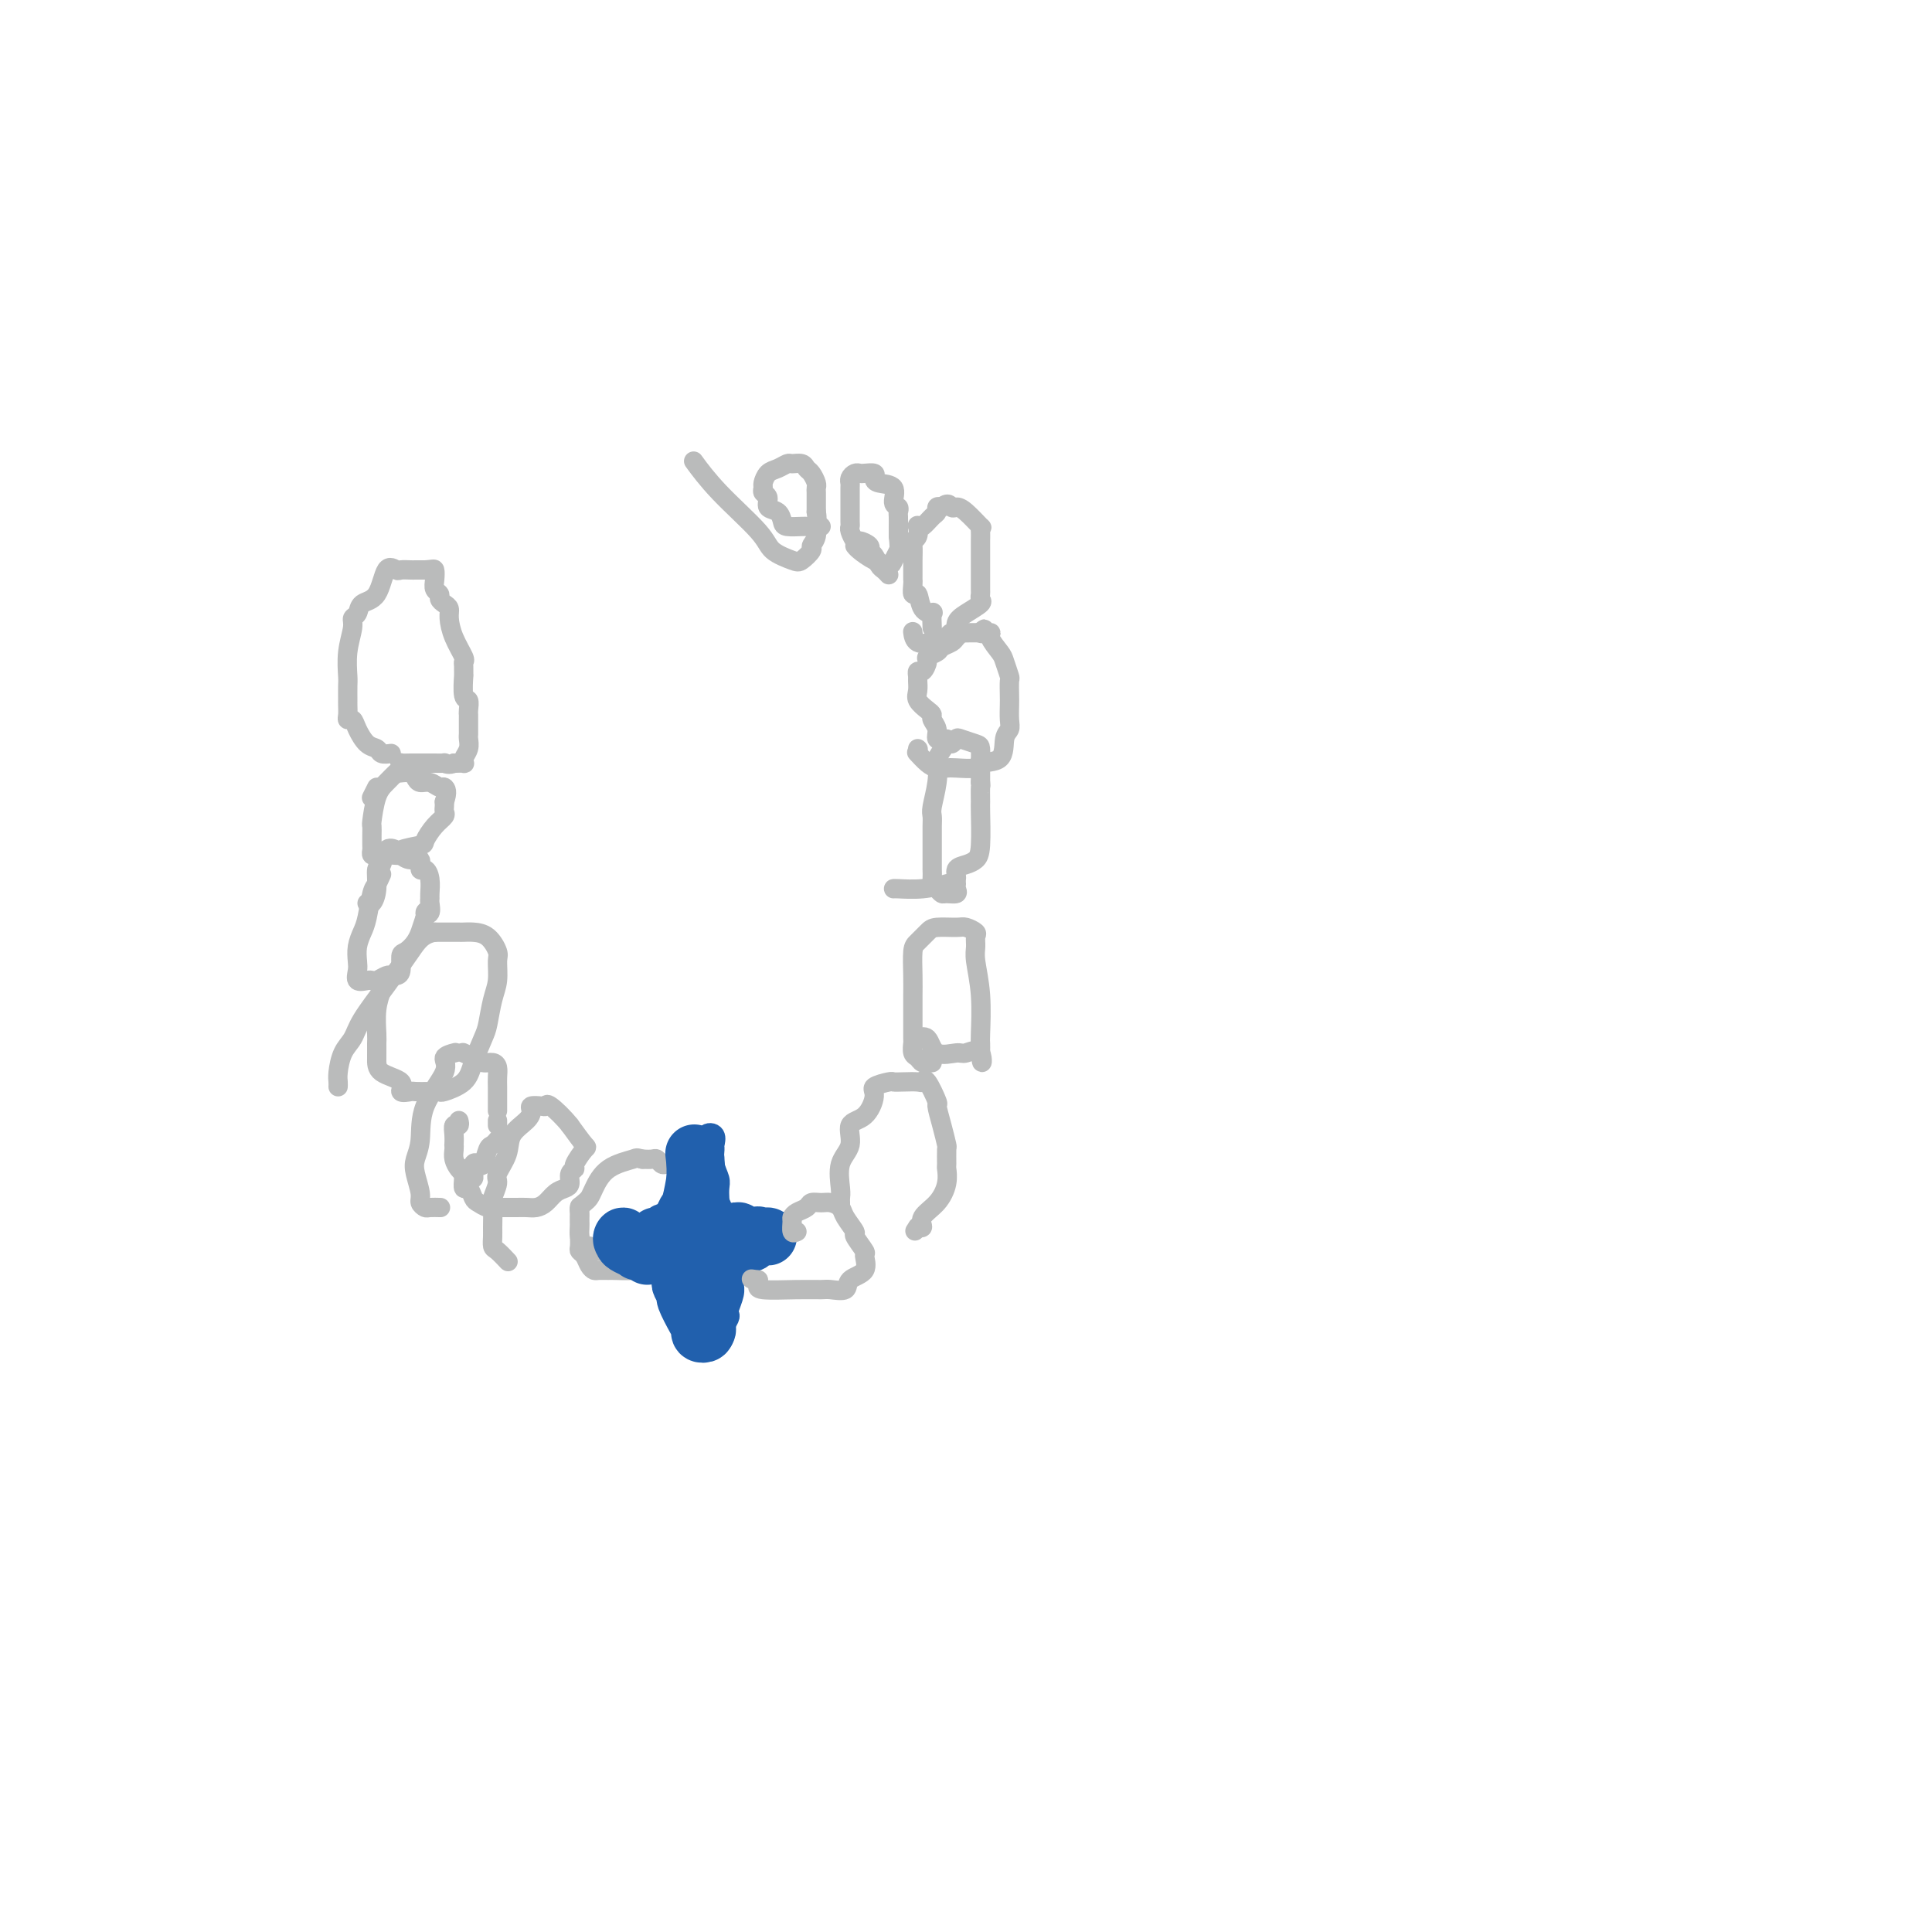 <svg viewBox='0 0 400 400' version='1.1' xmlns='http://www.w3.org/2000/svg' xmlns:xlink='http://www.w3.org/1999/xlink'><g fill='none' stroke='#BABBBB' stroke-width='4' stroke-linecap='round' stroke-linejoin='round'><path d='M81,156c-0.778,0.103 -1.556,0.206 -2,0c-0.444,-0.206 -0.553,-0.720 -1,-1c-0.447,-0.280 -1.230,-0.326 -2,-1c-0.770,-0.674 -1.527,-1.977 -2,-3c-0.473,-1.023 -0.663,-1.767 -1,-2c-0.337,-0.233 -0.822,0.046 -1,0c-0.178,-0.046 -0.048,-0.415 0,-1c0.048,-0.585 0.013,-1.386 0,-2c-0.013,-0.614 -0.005,-1.040 0,-1c0.005,0.040 0.005,0.548 0,0c-0.005,-0.548 -0.016,-2.150 0,-3c0.016,-0.850 0.060,-0.948 0,-2c-0.060,-1.052 -0.225,-3.059 0,-5c0.225,-1.941 0.841,-3.815 1,-5c0.159,-1.185 -0.137,-1.681 0,-2c0.137,-0.319 0.709,-0.460 1,-1c0.291,-0.540 0.300,-1.479 1,-2c0.700,-0.521 2.089,-0.623 3,-2c0.911,-1.377 1.343,-4.029 2,-5c0.657,-0.971 1.538,-0.260 2,0c0.462,0.260 0.505,0.070 1,0c0.495,-0.070 1.442,-0.019 2,0c0.558,0.019 0.727,0.005 1,0c0.273,-0.005 0.649,-0.001 1,0c0.351,0.001 0.675,0.001 1,0'/><path d='M88,118c1.686,-0.092 1.901,-0.323 2,0c0.099,0.323 0.082,1.200 0,2c-0.082,0.800 -0.228,1.523 0,2c0.228,0.477 0.831,0.707 1,1c0.169,0.293 -0.097,0.650 0,1c0.097,0.350 0.555,0.693 1,1c0.445,0.307 0.876,0.579 1,1c0.124,0.421 -0.058,0.990 0,2c0.058,1.010 0.355,2.461 1,4c0.645,1.539 1.637,3.165 2,4c0.363,0.835 0.096,0.879 0,1c-0.096,0.121 -0.022,0.318 0,1c0.022,0.682 -0.008,1.850 0,2c0.008,0.150 0.055,-0.717 0,0c-0.055,0.717 -0.211,3.017 0,4c0.211,0.983 0.789,0.648 1,1c0.211,0.352 0.057,1.390 0,2c-0.057,0.610 -0.015,0.793 0,1c0.015,0.207 0.005,0.440 0,1c-0.005,0.560 -0.005,1.449 0,2c0.005,0.551 0.015,0.764 0,1c-0.015,0.236 -0.055,0.494 0,1c0.055,0.506 0.205,1.260 0,2c-0.205,0.740 -0.766,1.466 -1,2c-0.234,0.534 -0.140,0.874 0,1c0.140,0.126 0.326,0.036 0,0c-0.326,-0.036 -1.163,-0.018 -2,0'/><path d='M94,158c-0.948,0.464 -1.816,0.124 -2,0c-0.184,-0.124 0.318,-0.033 0,0c-0.318,0.033 -1.456,0.009 -2,0c-0.544,-0.009 -0.492,-0.002 -1,0c-0.508,0.002 -1.574,0.001 -2,0c-0.426,-0.001 -0.213,-0.000 0,0'/><path d='M87,158c-0.370,0.002 -0.739,0.004 -1,0c-0.261,-0.004 -0.412,-0.013 -1,0c-0.588,0.013 -1.613,0.048 -2,0c-0.387,-0.048 -0.135,-0.178 0,0c0.135,0.178 0.151,0.665 0,1c-0.151,0.335 -0.471,0.519 -1,1c-0.529,0.481 -1.266,1.259 -2,2c-0.734,0.741 -1.465,1.445 -2,3c-0.535,1.555 -0.875,3.960 -1,5c-0.125,1.040 -0.034,0.713 0,1c0.034,0.287 0.012,1.187 0,2c-0.012,0.813 -0.015,1.538 0,2c0.015,0.462 0.048,0.659 0,1c-0.048,0.341 -0.176,0.824 0,1c0.176,0.176 0.656,0.044 1,0c0.344,-0.044 0.551,-0.001 1,0c0.449,0.001 1.138,-0.039 2,0c0.862,0.039 1.897,0.159 2,0c0.103,-0.159 -0.725,-0.595 0,-1c0.725,-0.405 3.003,-0.777 4,-1c0.997,-0.223 0.712,-0.297 1,-1c0.288,-0.703 1.149,-2.034 2,-3c0.851,-0.966 1.692,-1.568 2,-2c0.308,-0.432 0.083,-0.693 0,-1c-0.083,-0.307 -0.024,-0.659 0,-1c0.024,-0.341 0.012,-0.670 0,-1'/><path d='M92,166c0.809,-2.089 0.333,-2.811 0,-3c-0.333,-0.189 -0.522,0.156 -1,0c-0.478,-0.156 -1.246,-0.812 -2,-1c-0.754,-0.188 -1.495,0.093 -2,0c-0.505,-0.093 -0.775,-0.561 -1,-1c-0.225,-0.439 -0.407,-0.849 -1,-1c-0.593,-0.151 -1.598,-0.043 -2,0c-0.402,0.043 -0.201,0.022 0,0'/><path d='M78,163c-0.417,0.833 -0.833,1.667 -1,2c-0.167,0.333 -0.083,0.167 0,0'/><path d='M79,181c-0.334,0.751 -0.668,1.502 -1,2c-0.332,0.498 -0.664,0.742 -1,2c-0.336,1.258 -0.678,3.530 -1,5c-0.322,1.470 -0.624,2.139 -1,3c-0.376,0.861 -0.826,1.916 -1,3c-0.174,1.084 -0.072,2.199 0,3c0.072,0.801 0.112,1.287 0,2c-0.112,0.713 -0.377,1.651 0,2c0.377,0.349 1.396,0.107 2,0c0.604,-0.107 0.791,-0.081 1,0c0.209,0.081 0.438,0.217 1,0c0.562,-0.217 1.456,-0.787 2,-1c0.544,-0.213 0.736,-0.070 1,0c0.264,0.070 0.599,0.066 1,0c0.401,-0.066 0.868,-0.194 1,-1c0.132,-0.806 -0.070,-2.291 0,-3c0.070,-0.709 0.414,-0.643 1,-1c0.586,-0.357 1.415,-1.137 2,-2c0.585,-0.863 0.927,-1.809 1,-2c0.073,-0.191 -0.122,0.374 0,0c0.122,-0.374 0.561,-1.687 1,-3'/><path d='M88,190c0.713,-1.957 -0.005,-1.349 0,-1c0.005,0.349 0.734,0.438 1,0c0.266,-0.438 0.069,-1.404 0,-2c-0.069,-0.596 -0.008,-0.823 0,-1c0.008,-0.177 -0.035,-0.304 0,-1c0.035,-0.696 0.147,-1.961 0,-3c-0.147,-1.039 -0.554,-1.850 -1,-2c-0.446,-0.150 -0.930,0.363 -1,0c-0.070,-0.363 0.276,-1.603 0,-2c-0.276,-0.397 -1.173,0.048 -2,0c-0.827,-0.048 -1.585,-0.591 -2,-1c-0.415,-0.409 -0.489,-0.686 -1,-1c-0.511,-0.314 -1.460,-0.665 -2,0c-0.540,0.665 -0.670,2.346 -1,3c-0.330,0.654 -0.859,0.280 -1,1c-0.141,0.720 0.107,2.533 0,4c-0.107,1.467 -0.567,2.587 -1,3c-0.433,0.413 -0.838,0.118 -1,0c-0.162,-0.118 -0.081,-0.059 0,0'/><path d='M79,204c0.113,0.110 0.227,0.220 0,1c-0.227,0.780 -0.793,2.229 -1,4c-0.207,1.771 -0.054,3.863 0,5c0.054,1.137 0.009,1.317 0,2c-0.009,0.683 0.019,1.868 0,3c-0.019,1.132 -0.085,2.212 1,3c1.085,0.788 3.319,1.283 4,2c0.681,0.717 -0.192,1.656 0,2c0.192,0.344 1.449,0.093 2,0c0.551,-0.093 0.396,-0.030 1,0c0.604,0.030 1.968,0.026 3,0c1.032,-0.026 1.733,-0.073 2,0c0.267,0.073 0.099,0.265 1,0c0.901,-0.265 2.871,-0.987 4,-2c1.129,-1.013 1.417,-2.318 2,-4c0.583,-1.682 1.462,-3.743 2,-5c0.538,-1.257 0.734,-1.711 1,-3c0.266,-1.289 0.602,-3.413 1,-5c0.398,-1.587 0.857,-2.635 1,-4c0.143,-1.365 -0.031,-3.045 0,-4c0.031,-0.955 0.268,-1.184 0,-2c-0.268,-0.816 -1.041,-2.219 -2,-3c-0.959,-0.781 -2.105,-0.941 -3,-1c-0.895,-0.059 -1.538,-0.016 -2,0c-0.462,0.016 -0.742,0.004 -1,0c-0.258,-0.004 -0.492,-0.001 -1,0c-0.508,0.001 -1.288,0.000 -2,0c-0.712,-0.000 -1.356,-0.000 -2,0'/><path d='M90,193c-2.605,0.425 -3.619,1.988 -5,4c-1.381,2.012 -3.130,4.472 -5,7c-1.870,2.528 -3.860,5.125 -5,7c-1.140,1.875 -1.430,3.028 -2,4c-0.570,0.972 -1.421,1.763 -2,3c-0.579,1.237 -0.887,2.919 -1,4c-0.113,1.081 -0.030,1.560 0,2c0.030,0.440 0.009,0.840 0,1c-0.009,0.160 -0.004,0.080 0,0'/><path d='M95,232c0.113,0.467 0.226,0.933 0,1c-0.226,0.067 -0.793,-0.267 -1,0c-0.207,0.267 -0.056,1.135 0,2c0.056,0.865 0.018,1.727 0,2c-0.018,0.273 -0.016,-0.043 0,0c0.016,0.043 0.046,0.446 0,1c-0.046,0.554 -0.166,1.259 0,2c0.166,0.741 0.619,1.517 1,2c0.381,0.483 0.690,0.672 1,1c0.310,0.328 0.622,0.795 1,1c0.378,0.205 0.822,0.149 1,0c0.178,-0.149 0.089,-0.390 0,-1c-0.089,-0.610 -0.179,-1.588 0,-2c0.179,-0.412 0.626,-0.258 1,0c0.374,0.258 0.675,0.619 1,0c0.325,-0.619 0.675,-2.217 1,-3c0.325,-0.783 0.626,-0.749 1,-1c0.374,-0.251 0.821,-0.786 1,-1c0.179,-0.214 0.089,-0.107 0,0'/><path d='M103,233c0.000,-0.417 0.000,-0.833 0,-1c0.000,-0.167 0.000,-0.083 0,0'/><path d='M103,230c-0.001,-1.088 -0.002,-2.176 0,-3c0.002,-0.824 0.009,-1.383 0,-2c-0.009,-0.617 -0.032,-1.293 0,-2c0.032,-0.707 0.120,-1.447 0,-2c-0.120,-0.553 -0.449,-0.919 -1,-1c-0.551,-0.081 -1.324,0.122 -2,0c-0.676,-0.122 -1.253,-0.569 -2,-1c-0.747,-0.431 -1.663,-0.847 -2,-1c-0.337,-0.153 -0.096,-0.044 0,0c0.096,0.044 0.048,0.022 0,0'/><path d='M94,218c0.257,-0.066 0.515,-0.132 0,0c-0.515,0.132 -1.802,0.461 -2,1c-0.198,0.539 0.692,1.287 0,3c-0.692,1.713 -2.966,4.392 -4,7c-1.034,2.608 -0.828,5.147 -1,7c-0.172,1.853 -0.722,3.022 -1,4c-0.278,0.978 -0.283,1.765 0,3c0.283,1.235 0.854,2.919 1,4c0.146,1.081 -0.132,1.557 0,2c0.132,0.443 0.675,0.851 1,1c0.325,0.149 0.434,0.040 1,0c0.566,-0.040 1.590,-0.011 2,0c0.410,0.011 0.205,0.006 0,0'/><path d='M96,242c0.024,0.604 0.047,1.208 0,2c-0.047,0.792 -0.165,1.771 0,2c0.165,0.229 0.611,-0.292 1,0c0.389,0.292 0.720,1.399 1,2c0.280,0.601 0.509,0.697 1,1c0.491,0.303 1.245,0.813 2,1c0.755,0.187 1.511,0.050 2,0c0.489,-0.050 0.711,-0.014 1,0c0.289,0.014 0.644,0.004 1,0c0.356,-0.004 0.714,-0.003 1,0c0.286,0.003 0.499,0.008 1,0c0.501,-0.008 1.289,-0.030 2,0c0.711,0.030 1.343,0.111 2,0c0.657,-0.111 1.338,-0.415 2,-1c0.662,-0.585 1.306,-1.453 2,-2c0.694,-0.547 1.438,-0.774 2,-1c0.562,-0.226 0.942,-0.450 1,-1c0.058,-0.550 -0.207,-1.426 0,-2c0.207,-0.574 0.884,-0.844 1,-1c0.116,-0.156 -0.330,-0.196 0,-1c0.330,-0.804 1.435,-2.370 2,-3c0.565,-0.630 0.590,-0.323 0,-1c-0.590,-0.677 -1.795,-2.339 -3,-4'/><path d='M118,233c-1.317,-1.679 -3.109,-3.376 -4,-4c-0.891,-0.624 -0.881,-0.176 -1,0c-0.119,0.176 -0.369,0.080 -1,0c-0.631,-0.080 -1.645,-0.143 -2,0c-0.355,0.143 -0.050,0.493 0,1c0.050,0.507 -0.153,1.170 -1,2c-0.847,0.830 -2.336,1.826 -3,3c-0.664,1.174 -0.504,2.525 -1,4c-0.496,1.475 -1.650,3.074 -2,4c-0.350,0.926 0.102,1.178 0,2c-0.102,0.822 -0.760,2.213 -1,3c-0.240,0.787 -0.063,0.969 0,2c0.063,1.031 0.010,2.911 0,4c-0.010,1.089 0.022,1.388 0,2c-0.022,0.612 -0.097,1.537 0,2c0.097,0.463 0.366,0.464 1,1c0.634,0.536 1.632,1.606 2,2c0.368,0.394 0.105,0.113 0,0c-0.105,-0.113 -0.053,-0.056 0,0'/><path d='M120,250c-0.000,-0.173 -0.000,-0.346 0,0c0.000,0.346 0.000,1.210 0,2c-0.000,0.790 -0.001,1.507 0,2c0.001,0.493 0.003,0.761 0,1c-0.003,0.239 -0.012,0.449 0,1c0.012,0.551 0.045,1.444 0,2c-0.045,0.556 -0.168,0.776 0,1c0.168,0.224 0.627,0.452 1,1c0.373,0.548 0.660,1.415 1,2c0.340,0.585 0.732,0.889 1,1c0.268,0.111 0.411,0.028 1,0c0.589,-0.028 1.623,-0.001 2,0c0.377,0.001 0.098,-0.025 1,0c0.902,0.025 2.985,0.101 4,0c1.015,-0.101 0.962,-0.380 1,-1c0.038,-0.620 0.168,-1.580 1,-2c0.832,-0.420 2.367,-0.301 3,-1c0.633,-0.699 0.366,-2.218 1,-3c0.634,-0.782 2.170,-0.829 3,-2c0.830,-1.171 0.952,-3.466 1,-5c0.048,-1.534 0.020,-2.306 0,-3c-0.020,-0.694 -0.033,-1.309 0,-2c0.033,-0.691 0.111,-1.457 0,-2c-0.111,-0.543 -0.410,-0.864 -1,-1c-0.590,-0.136 -1.470,-0.089 -2,0c-0.530,0.089 -0.709,0.220 -1,0c-0.291,-0.220 -0.694,-0.790 -1,-1c-0.306,-0.210 -0.516,-0.060 -1,0c-0.484,0.060 -1.242,0.030 -2,0'/><path d='M133,240c-1.432,-0.374 -1.014,-0.307 -2,0c-0.986,0.307 -3.378,0.856 -5,2c-1.622,1.144 -2.473,2.884 -3,4c-0.527,1.116 -0.730,1.608 -1,2c-0.270,0.392 -0.608,0.682 -1,1c-0.392,0.318 -0.837,0.662 -1,1c-0.163,0.338 -0.044,0.671 0,1c0.044,0.329 0.015,0.656 0,1c-0.015,0.344 -0.014,0.705 0,1c0.014,0.295 0.043,0.524 0,1c-0.043,0.476 -0.156,1.200 0,2c0.156,0.800 0.580,1.677 1,2c0.420,0.323 0.834,0.092 1,0c0.166,-0.092 0.083,-0.046 0,0'/><path d='M123,259c0.417,0.000 0.833,0.000 1,0c0.167,0.000 0.083,0.000 0,0'/></g>
<g fill='none' stroke='#2160AD' stroke-width='4' stroke-linecap='round' stroke-linejoin='round'><path d='M141,254c0.000,-0.372 0.000,-0.744 0,-1c-0.000,-0.256 -0.000,-0.396 0,-1c0.000,-0.604 0.000,-1.670 0,-2c-0.000,-0.330 -0.001,0.078 0,0c0.001,-0.078 0.004,-0.640 0,-1c-0.004,-0.360 -0.015,-0.516 0,-1c0.015,-0.484 0.056,-1.297 0,-2c-0.056,-0.703 -0.208,-1.298 0,-2c0.208,-0.702 0.778,-1.511 1,-2c0.222,-0.489 0.098,-0.659 0,-1c-0.098,-0.341 -0.171,-0.854 0,-1c0.171,-0.146 0.584,0.076 1,0c0.416,-0.076 0.833,-0.450 1,-1c0.167,-0.550 0.083,-1.275 0,-2'/><path d='M144,237c0.663,-2.517 0.819,-0.309 1,0c0.181,0.309 0.387,-1.282 1,-2c0.613,-0.718 1.632,-0.565 2,0c0.368,0.565 0.085,1.540 0,2c-0.085,0.460 0.030,0.403 0,1c-0.030,0.597 -0.204,1.848 0,3c0.204,1.152 0.786,2.207 1,3c0.214,0.793 0.060,1.326 0,2c-0.060,0.674 -0.026,1.490 0,2c0.026,0.510 0.046,0.714 0,1c-0.046,0.286 -0.156,0.653 0,1c0.156,0.347 0.578,0.673 1,1'/><path d='M150,251c0.146,2.101 -0.490,0.353 0,0c0.490,-0.353 2.106,0.690 3,1c0.894,0.310 1.064,-0.113 1,0c-0.064,0.113 -0.364,0.762 0,1c0.364,0.238 1.392,0.064 2,0c0.608,-0.064 0.798,-0.018 1,0c0.202,0.018 0.418,0.008 1,0c0.582,-0.008 1.530,-0.013 2,0c0.470,0.013 0.463,0.045 1,0c0.537,-0.045 1.619,-0.167 2,0c0.381,0.167 0.061,0.622 0,1c-0.061,0.378 0.139,0.680 0,1c-0.139,0.320 -0.615,0.659 -1,1c-0.385,0.341 -0.677,0.683 -1,1c-0.323,0.317 -0.676,0.610 -1,1c-0.324,0.390 -0.620,0.879 -1,1c-0.380,0.121 -0.845,-0.125 -1,0c-0.155,0.125 -0.000,0.621 0,1c0.000,0.379 -0.154,0.640 -1,1c-0.846,0.360 -2.385,0.817 -3,1c-0.615,0.183 -0.308,0.091 0,0'/><path d='M154,262c-1.845,1.361 -1.957,0.264 -2,0c-0.043,-0.264 -0.015,0.304 0,1c0.015,0.696 0.018,1.521 0,2c-0.018,0.479 -0.056,0.614 0,1c0.056,0.386 0.207,1.024 0,2c-0.207,0.976 -0.772,2.290 -1,3c-0.228,0.710 -0.119,0.817 0,1c0.119,0.183 0.248,0.441 0,1c-0.248,0.559 -0.875,1.420 -1,2c-0.125,0.580 0.250,0.880 0,1c-0.250,0.120 -1.125,0.060 -2,0'/><path d='M148,276c-1.398,2.234 -1.891,0.820 -2,0c-0.109,-0.820 0.168,-1.046 0,-1c-0.168,0.046 -0.781,0.364 -1,0c-0.219,-0.364 -0.044,-1.411 0,-2c0.044,-0.589 -0.043,-0.721 0,-1c0.043,-0.279 0.218,-0.705 0,-1c-0.218,-0.295 -0.828,-0.460 -1,-1c-0.172,-0.540 0.093,-1.454 0,-2c-0.093,-0.546 -0.546,-0.725 -1,-1c-0.454,-0.275 -0.909,-0.647 -1,-1c-0.091,-0.353 0.183,-0.686 0,-1c-0.183,-0.314 -0.822,-0.610 -1,-1c-0.178,-0.390 0.106,-0.874 0,-1c-0.106,-0.126 -0.602,0.107 -1,0c-0.398,-0.107 -0.699,-0.553 -1,-1'/><path d='M139,262c-1.574,-2.102 -1.010,-0.356 -1,0c0.010,0.356 -0.534,-0.679 -1,-1c-0.466,-0.321 -0.854,0.073 -1,0c-0.146,-0.073 -0.050,-0.611 0,-1c0.050,-0.389 0.054,-0.629 0,-1c-0.054,-0.371 -0.165,-0.874 0,-1c0.165,-0.126 0.605,0.124 1,0c0.395,-0.124 0.745,-0.621 1,-1c0.255,-0.379 0.415,-0.641 1,-1c0.585,-0.359 1.596,-0.817 2,-1c0.404,-0.183 0.202,-0.092 0,0'/><path d='M141,255c0.833,-0.500 0.417,-0.250 0,0'/></g>
<g fill='none' stroke='#2160AD' stroke-width='12' stroke-linecap='round' stroke-linejoin='round'><path d='M147,267c-0.030,-0.398 -0.060,-0.796 0,-1c0.060,-0.204 0.209,-0.215 0,-1c-0.209,-0.785 -0.778,-2.345 -1,-4c-0.222,-1.655 -0.098,-3.404 0,-5c0.098,-1.596 0.170,-3.039 0,-4c-0.170,-0.961 -0.581,-1.440 -1,-2c-0.419,-0.560 -0.844,-1.201 -1,-2c-0.156,-0.799 -0.042,-1.758 0,-2c0.042,-0.242 0.011,0.232 0,0c-0.011,-0.232 -0.003,-1.170 0,-2c0.003,-0.830 0.001,-1.552 0,-2c-0.001,-0.448 -0.000,-0.621 0,-1c0.000,-0.379 0.000,-0.966 0,-1c-0.000,-0.034 -0.000,0.483 0,1'/><path d='M144,241c-0.477,-4.129 -0.170,-1.451 0,0c0.170,1.451 0.203,1.677 0,3c-0.203,1.323 -0.643,3.744 -1,5c-0.357,1.256 -0.632,1.349 -1,2c-0.368,0.651 -0.831,1.862 -1,3c-0.169,1.138 -0.045,2.204 0,3c0.045,0.796 0.012,1.322 0,2c-0.012,0.678 -0.003,1.509 0,2c0.003,0.491 -0.000,0.641 0,1c0.000,0.359 0.004,0.927 0,1c-0.004,0.073 -0.017,-0.348 0,0c0.017,0.348 0.064,1.466 0,2c-0.064,0.534 -0.237,0.486 0,1c0.237,0.514 0.886,1.591 1,2c0.114,0.409 -0.305,0.149 0,1c0.305,0.851 1.336,2.814 2,4c0.664,1.186 0.961,1.596 1,2c0.039,0.404 -0.182,0.801 0,1c0.182,0.199 0.766,0.200 1,0c0.234,-0.200 0.117,-0.600 0,-1'/><path d='M146,275c0.774,1.207 0.207,-0.775 0,-2c-0.207,-1.225 -0.056,-1.694 0,-2c0.056,-0.306 0.015,-0.449 0,-1c-0.015,-0.551 -0.004,-1.510 0,-2c0.004,-0.490 0.001,-0.513 0,-1c-0.001,-0.487 -0.000,-1.440 0,-2c0.000,-0.560 -0.001,-0.727 0,-1c0.001,-0.273 0.003,-0.650 0,-1c-0.003,-0.350 -0.012,-0.671 0,-1c0.012,-0.329 0.045,-0.667 0,-1c-0.045,-0.333 -0.167,-0.663 0,-1c0.167,-0.337 0.622,-0.683 1,-1c0.378,-0.317 0.679,-0.607 1,-1c0.321,-0.393 0.663,-0.890 1,-1c0.337,-0.110 0.668,0.167 1,0c0.332,-0.167 0.666,-0.777 1,-1c0.334,-0.223 0.667,-0.060 1,0c0.333,0.060 0.667,0.016 1,0c0.333,-0.016 0.667,-0.004 1,0c0.333,0.004 0.667,0.001 1,0c0.333,-0.001 0.667,-0.001 1,0'/><path d='M156,256c1.477,-0.464 0.669,-0.123 1,0c0.331,0.123 1.802,0.029 2,0c0.198,-0.029 -0.877,0.006 -1,0c-0.123,-0.006 0.707,-0.054 0,0c-0.707,0.054 -2.949,0.211 -4,0c-1.051,-0.211 -0.911,-0.789 -1,-1c-0.089,-0.211 -0.409,-0.057 -1,0c-0.591,0.057 -1.454,0.015 -2,0c-0.546,-0.015 -0.776,-0.004 -1,0c-0.224,0.004 -0.441,0.001 -1,0c-0.559,-0.001 -1.458,-0.000 -2,0c-0.542,0.000 -0.726,0.000 -1,0c-0.274,-0.000 -0.637,-0.000 -1,0'/><path d='M144,255c-2.764,-0.159 -2.174,-0.056 -2,0c0.174,0.056 -0.067,0.067 -1,0c-0.933,-0.067 -2.558,-0.211 -3,0c-0.442,0.211 0.299,0.778 0,1c-0.299,0.222 -1.638,0.098 -2,0c-0.362,-0.098 0.254,-0.171 0,0c-0.254,0.171 -1.376,0.584 -2,1c-0.624,0.416 -0.750,0.833 -1,1c-0.250,0.167 -0.625,0.083 -1,0'/><path d='M132,258c-1.961,0.505 -0.864,0.268 -1,0c-0.136,-0.268 -1.507,-0.565 -2,-1c-0.493,-0.435 -0.110,-1.006 0,-1c0.110,0.006 -0.054,0.589 0,1c0.054,0.411 0.326,0.650 1,1c0.674,0.350 1.750,0.812 2,1c0.250,0.188 -0.325,0.102 0,0c0.325,-0.102 1.549,-0.220 2,0c0.451,0.220 0.129,0.777 0,1c-0.129,0.223 -0.064,0.111 0,0'/></g>
<g fill='none' stroke='#BABBBB' stroke-width='4' stroke-linecap='round' stroke-linejoin='round'><path d='M165,255c-0.427,0.203 -0.854,0.405 -1,0c-0.146,-0.405 -0.013,-1.419 0,-2c0.013,-0.581 -0.096,-0.730 0,-1c0.096,-0.270 0.395,-0.662 1,-1c0.605,-0.338 1.514,-0.624 2,-1c0.486,-0.376 0.549,-0.842 1,-1c0.451,-0.158 1.292,-0.007 2,0c0.708,0.007 1.284,-0.131 2,0c0.716,0.131 1.573,0.529 2,1c0.427,0.471 0.425,1.013 1,2c0.575,0.987 1.726,2.418 2,3c0.274,0.582 -0.330,0.315 0,1c0.330,0.685 1.594,2.320 2,3c0.406,0.680 -0.045,0.403 0,1c0.045,0.597 0.586,2.069 0,3c-0.586,0.931 -2.299,1.321 -3,2c-0.701,0.679 -0.392,1.647 -1,2c-0.608,0.353 -2.135,0.092 -3,0c-0.865,-0.092 -1.069,-0.014 -2,0c-0.931,0.014 -2.590,-0.038 -5,0c-2.410,0.038 -5.572,0.164 -7,0c-1.428,-0.164 -1.122,-0.618 -1,-1c0.122,-0.382 0.061,-0.691 0,-1'/><path d='M157,265c-2.500,-0.333 -1.250,-0.167 0,0'/><path d='M174,250c0.005,-0.336 0.009,-0.672 0,-1c-0.009,-0.328 -0.033,-0.648 0,-1c0.033,-0.352 0.123,-0.735 0,-2c-0.123,-1.265 -0.459,-3.410 0,-5c0.459,-1.590 1.714,-2.625 2,-4c0.286,-1.375 -0.396,-3.090 0,-4c0.396,-0.910 1.870,-1.014 3,-2c1.130,-0.986 1.915,-2.852 2,-4c0.085,-1.148 -0.531,-1.576 0,-2c0.531,-0.424 2.208,-0.845 3,-1c0.792,-0.155 0.697,-0.046 1,0c0.303,0.046 1.003,0.027 2,0c0.997,-0.027 2.291,-0.063 3,0c0.709,0.063 0.834,0.224 1,0c0.166,-0.224 0.374,-0.834 1,0c0.626,0.834 1.670,3.110 2,4c0.330,0.890 -0.055,0.393 0,1c0.055,0.607 0.550,2.318 1,4c0.450,1.682 0.854,3.334 1,4c0.146,0.666 0.035,0.345 0,1c-0.035,0.655 0.007,2.286 0,3c-0.007,0.714 -0.064,0.510 0,1c0.064,0.490 0.249,1.673 0,3c-0.249,1.327 -0.933,2.799 -2,4c-1.067,1.201 -2.518,2.131 -3,3c-0.482,0.869 0.005,1.677 0,2c-0.005,0.323 -0.503,0.162 -1,0'/><path d='M190,254c-1.000,1.500 -0.500,0.750 0,0'/><path d='M193,220c-0.762,0.099 -1.525,0.197 -2,0c-0.475,-0.197 -0.663,-0.691 -1,-1c-0.337,-0.309 -0.822,-0.434 -1,-1c-0.178,-0.566 -0.048,-1.573 0,-2c0.048,-0.427 0.013,-0.273 0,-1c-0.013,-0.727 -0.003,-2.335 0,-3c0.003,-0.665 0.000,-0.388 0,-1c-0.000,-0.612 0.002,-2.113 0,-3c-0.002,-0.887 -0.008,-1.158 0,-2c0.008,-0.842 0.030,-2.254 0,-4c-0.030,-1.746 -0.114,-3.827 0,-5c0.114,-1.173 0.425,-1.440 1,-2c0.575,-0.560 1.416,-1.415 2,-2c0.584,-0.585 0.913,-0.901 2,-1c1.087,-0.099 2.933,0.018 4,0c1.067,-0.018 1.357,-0.170 2,0c0.643,0.170 1.640,0.663 2,1c0.360,0.337 0.082,0.518 0,1c-0.082,0.482 0.030,1.266 0,2c-0.030,0.734 -0.204,1.418 0,3c0.204,1.582 0.787,4.063 1,7c0.213,2.937 0.057,6.329 0,8c-0.057,1.671 -0.016,1.620 0,2c0.016,0.380 0.008,1.190 0,2'/><path d='M203,218c0.320,3.864 0.620,1.024 0,0c-0.620,-1.024 -2.159,-0.232 -3,0c-0.841,0.232 -0.982,-0.095 -2,0c-1.018,0.095 -2.912,0.613 -4,0c-1.088,-0.613 -1.370,-2.357 -2,-3c-0.630,-0.643 -1.609,-0.184 -2,0c-0.391,0.184 -0.196,0.092 0,0'/><path d='M190,215c0.000,0.000 0.000,0.000 0,0c0.000,0.000 0.000,0.000 0,0'/><path d='M198,183c-0.054,0.308 -0.108,0.615 0,1c0.108,0.385 0.379,0.846 0,1c-0.379,0.154 -1.408,0.001 -2,0c-0.592,-0.001 -0.747,0.150 -1,0c-0.253,-0.150 -0.604,-0.600 -1,-1c-0.396,-0.400 -0.838,-0.748 -1,-1c-0.162,-0.252 -0.043,-0.407 0,-1c0.043,-0.593 0.012,-1.625 0,-2c-0.012,-0.375 -0.003,-0.092 0,0c0.003,0.092 0.001,-0.006 0,-1c-0.001,-0.994 -0.001,-2.883 0,-4c0.001,-1.117 0.004,-1.463 0,-2c-0.004,-0.537 -0.015,-1.265 0,-2c0.015,-0.735 0.055,-1.476 0,-2c-0.055,-0.524 -0.204,-0.832 0,-2c0.204,-1.168 0.761,-3.198 1,-5c0.239,-1.802 0.158,-3.376 0,-4c-0.158,-0.624 -0.395,-0.298 0,-1c0.395,-0.702 1.423,-2.434 2,-3c0.577,-0.566 0.705,0.032 1,0c0.295,-0.032 0.759,-0.694 1,-1c0.241,-0.306 0.261,-0.258 1,0c0.739,0.258 2.198,0.724 3,1c0.802,0.276 0.947,0.363 1,1c0.053,0.637 0.014,1.825 0,3c-0.014,1.175 -0.004,2.336 0,3c0.004,0.664 0.002,0.832 0,1'/><path d='M203,162c0.154,1.287 0.039,0.506 0,1c-0.039,0.494 -0.002,2.265 0,3c0.002,0.735 -0.032,0.433 0,2c0.032,1.567 0.129,5.001 0,7c-0.129,1.999 -0.483,2.563 -1,3c-0.517,0.437 -1.196,0.748 -2,1c-0.804,0.252 -1.732,0.446 -2,1c-0.268,0.554 0.124,1.469 0,2c-0.124,0.531 -0.765,0.678 -2,1c-1.235,0.322 -3.063,0.818 -5,1c-1.937,0.182 -3.983,0.049 -5,0c-1.017,-0.049 -1.005,-0.014 -1,0c0.005,0.014 0.002,0.007 0,0'/><path d='M196,153c-0.877,0.173 -1.753,0.345 -2,0c-0.247,-0.345 0.137,-1.209 0,-2c-0.137,-0.791 -0.793,-1.510 -1,-2c-0.207,-0.490 0.036,-0.751 0,-1c-0.036,-0.249 -0.349,-0.486 -1,-1c-0.651,-0.514 -1.639,-1.305 -2,-2c-0.361,-0.695 -0.094,-1.295 0,-2c0.094,-0.705 0.015,-1.516 0,-2c-0.015,-0.484 0.032,-0.640 0,-1c-0.032,-0.360 -0.145,-0.922 0,-1c0.145,-0.078 0.549,0.330 1,0c0.451,-0.330 0.951,-1.398 1,-2c0.049,-0.602 -0.352,-0.738 0,-1c0.352,-0.262 1.458,-0.648 2,-1c0.542,-0.352 0.522,-0.669 1,-1c0.478,-0.331 1.455,-0.677 2,-1c0.545,-0.323 0.660,-0.622 1,-1c0.340,-0.378 0.906,-0.833 1,-1c0.094,-0.167 -0.282,-0.045 0,0c0.282,0.045 1.224,0.013 2,0c0.776,-0.013 1.388,-0.006 2,0'/><path d='M203,131c1.882,-1.542 0.087,-0.398 0,0c-0.087,0.398 1.536,0.051 2,0c0.464,-0.051 -0.229,0.194 0,1c0.229,0.806 1.382,2.173 2,3c0.618,0.827 0.702,1.112 1,2c0.298,0.888 0.812,2.377 1,3c0.188,0.623 0.051,0.380 0,1c-0.051,0.620 -0.018,2.103 0,3c0.018,0.897 0.019,1.207 0,2c-0.019,0.793 -0.059,2.068 0,3c0.059,0.932 0.215,1.521 0,2c-0.215,0.479 -0.803,0.846 -1,2c-0.197,1.154 -0.002,3.094 -1,4c-0.998,0.906 -3.188,0.779 -4,1c-0.812,0.221 -0.248,0.789 -1,1c-0.752,0.211 -2.822,0.063 -4,0c-1.178,-0.063 -1.465,-0.042 -2,0c-0.535,0.042 -1.319,0.104 -2,0c-0.681,-0.104 -1.260,-0.374 -2,-1c-0.740,-0.626 -1.640,-1.607 -2,-2c-0.360,-0.393 -0.180,-0.196 0,0'/><path d='M190,155c0.000,0.000 0.100,0.100 0.1,0.1'/><path d='M193,130c-0.055,-1.273 -0.109,-2.546 0,-3c0.109,-0.454 0.383,-0.090 0,0c-0.383,0.090 -1.423,-0.094 -2,-1c-0.577,-0.906 -0.690,-2.533 -1,-3c-0.310,-0.467 -0.815,0.226 -1,0c-0.185,-0.226 -0.050,-1.372 0,-2c0.050,-0.628 0.014,-0.739 0,-1c-0.014,-0.261 -0.005,-0.672 0,-1c0.005,-0.328 0.005,-0.573 0,-1c-0.005,-0.427 -0.015,-1.036 0,-2c0.015,-0.964 0.056,-2.283 0,-3c-0.056,-0.717 -0.209,-0.831 0,-1c0.209,-0.169 0.780,-0.392 1,-1c0.220,-0.608 0.087,-1.602 0,-2c-0.087,-0.398 -0.129,-0.201 0,0c0.129,0.201 0.430,0.408 1,0c0.570,-0.408 1.411,-1.429 2,-2c0.589,-0.571 0.928,-0.692 1,-1c0.072,-0.308 -0.122,-0.802 0,-1c0.122,-0.198 0.561,-0.099 1,0'/><path d='M195,105c1.340,-1.235 1.690,-0.321 2,0c0.310,0.321 0.581,0.050 1,0c0.419,-0.050 0.988,0.122 2,1c1.012,0.878 2.467,2.463 3,3c0.533,0.537 0.143,0.025 0,0c-0.143,-0.025 -0.038,0.436 0,1c0.038,0.564 0.010,1.230 0,2c-0.010,0.770 -0.003,1.645 0,2c0.003,0.355 0.000,0.189 0,1c-0.000,0.811 0.002,2.598 0,4c-0.002,1.402 -0.010,2.420 0,3c0.010,0.580 0.037,0.721 0,1c-0.037,0.279 -0.139,0.695 0,1c0.139,0.305 0.518,0.498 0,1c-0.518,0.502 -1.931,1.314 -3,2c-1.069,0.686 -1.792,1.245 -2,2c-0.208,0.755 0.098,1.705 0,2c-0.098,0.295 -0.602,-0.065 -1,0c-0.398,0.065 -0.691,0.555 -1,1c-0.309,0.445 -0.633,0.844 -1,1c-0.367,0.156 -0.778,0.070 -1,0c-0.222,-0.070 -0.256,-0.124 -1,0c-0.744,0.124 -2.200,0.425 -3,0c-0.800,-0.425 -0.946,-1.576 -1,-2c-0.054,-0.424 -0.015,-0.121 0,0c0.015,0.121 0.008,0.061 0,0'/><path d='M184,119c-0.331,-0.363 -0.661,-0.727 -1,-1c-0.339,-0.273 -0.686,-0.456 -1,-1c-0.314,-0.544 -0.595,-1.450 -1,-2c-0.405,-0.550 -0.935,-0.742 -1,-1c-0.065,-0.258 0.337,-0.580 0,-1c-0.337,-0.420 -1.411,-0.938 -2,-1c-0.589,-0.062 -0.694,0.331 -1,0c-0.306,-0.331 -0.814,-1.386 -1,-2c-0.186,-0.614 -0.050,-0.788 0,-1c0.050,-0.212 0.013,-0.463 0,-1c-0.013,-0.537 -0.003,-1.358 0,-2c0.003,-0.642 0.000,-1.103 0,-1c-0.000,0.103 0.003,0.770 0,0c-0.003,-0.770 -0.012,-2.977 0,-4c0.012,-1.023 0.043,-0.862 0,-1c-0.043,-0.138 -0.162,-0.574 0,-1c0.162,-0.426 0.603,-0.843 1,-1c0.397,-0.157 0.748,-0.052 1,0c0.252,0.052 0.405,0.053 1,0c0.595,-0.053 1.633,-0.161 2,0c0.367,0.161 0.064,0.592 0,1c-0.064,0.408 0.112,0.792 1,1c0.888,0.208 2.487,0.240 3,1c0.513,0.760 -0.059,2.248 0,3c0.059,0.752 0.748,0.768 1,1c0.252,0.232 0.068,0.681 0,1c-0.068,0.319 -0.018,0.509 0,1c0.018,0.491 0.005,1.283 0,2c-0.005,0.717 -0.003,1.358 0,2'/><path d='M186,111c0.209,2.124 0.232,2.433 0,3c-0.232,0.567 -0.717,1.392 -1,2c-0.283,0.608 -0.363,1.000 -1,1c-0.637,0.000 -1.831,-0.392 -3,-1c-1.169,-0.608 -2.315,-1.433 -3,-2c-0.685,-0.567 -0.910,-0.876 -1,-1c-0.090,-0.124 -0.045,-0.062 0,0'/><path d='M170,109c-0.740,-0.001 -1.480,-0.002 -2,0c-0.520,0.002 -0.821,0.008 -1,0c-0.179,-0.008 -0.238,-0.028 -1,0c-0.762,0.028 -2.228,0.106 -3,0c-0.772,-0.106 -0.852,-0.395 -1,-1c-0.148,-0.605 -0.365,-1.524 -1,-2c-0.635,-0.476 -1.687,-0.508 -2,-1c-0.313,-0.492 0.115,-1.445 0,-2c-0.115,-0.555 -0.771,-0.712 -1,-1c-0.229,-0.288 -0.030,-0.708 0,-1c0.030,-0.292 -0.109,-0.456 0,-1c0.109,-0.544 0.467,-1.467 1,-2c0.533,-0.533 1.242,-0.675 2,-1c0.758,-0.325 1.565,-0.831 2,-1c0.435,-0.169 0.499,-0.000 1,0c0.501,0.000 1.441,-0.169 2,0c0.559,0.169 0.738,0.674 1,1c0.262,0.326 0.606,0.471 1,1c0.394,0.529 0.838,1.440 1,2c0.162,0.560 0.044,0.769 0,1c-0.044,0.231 -0.012,0.485 0,1c0.012,0.515 0.003,1.290 0,2c-0.003,0.710 -0.002,1.355 0,2'/><path d='M169,106c0.291,1.694 0.019,1.428 0,2c-0.019,0.572 0.215,1.983 0,3c-0.215,1.017 -0.881,1.640 -1,2c-0.119,0.360 0.307,0.456 0,1c-0.307,0.544 -1.347,1.537 -2,2c-0.653,0.463 -0.918,0.396 -2,0c-1.082,-0.396 -2.981,-1.123 -4,-2c-1.019,-0.877 -1.160,-1.905 -3,-4c-1.840,-2.095 -5.380,-5.256 -8,-8c-2.620,-2.744 -4.320,-5.070 -5,-6c-0.680,-0.930 -0.340,-0.465 0,0'/></g>
</svg>